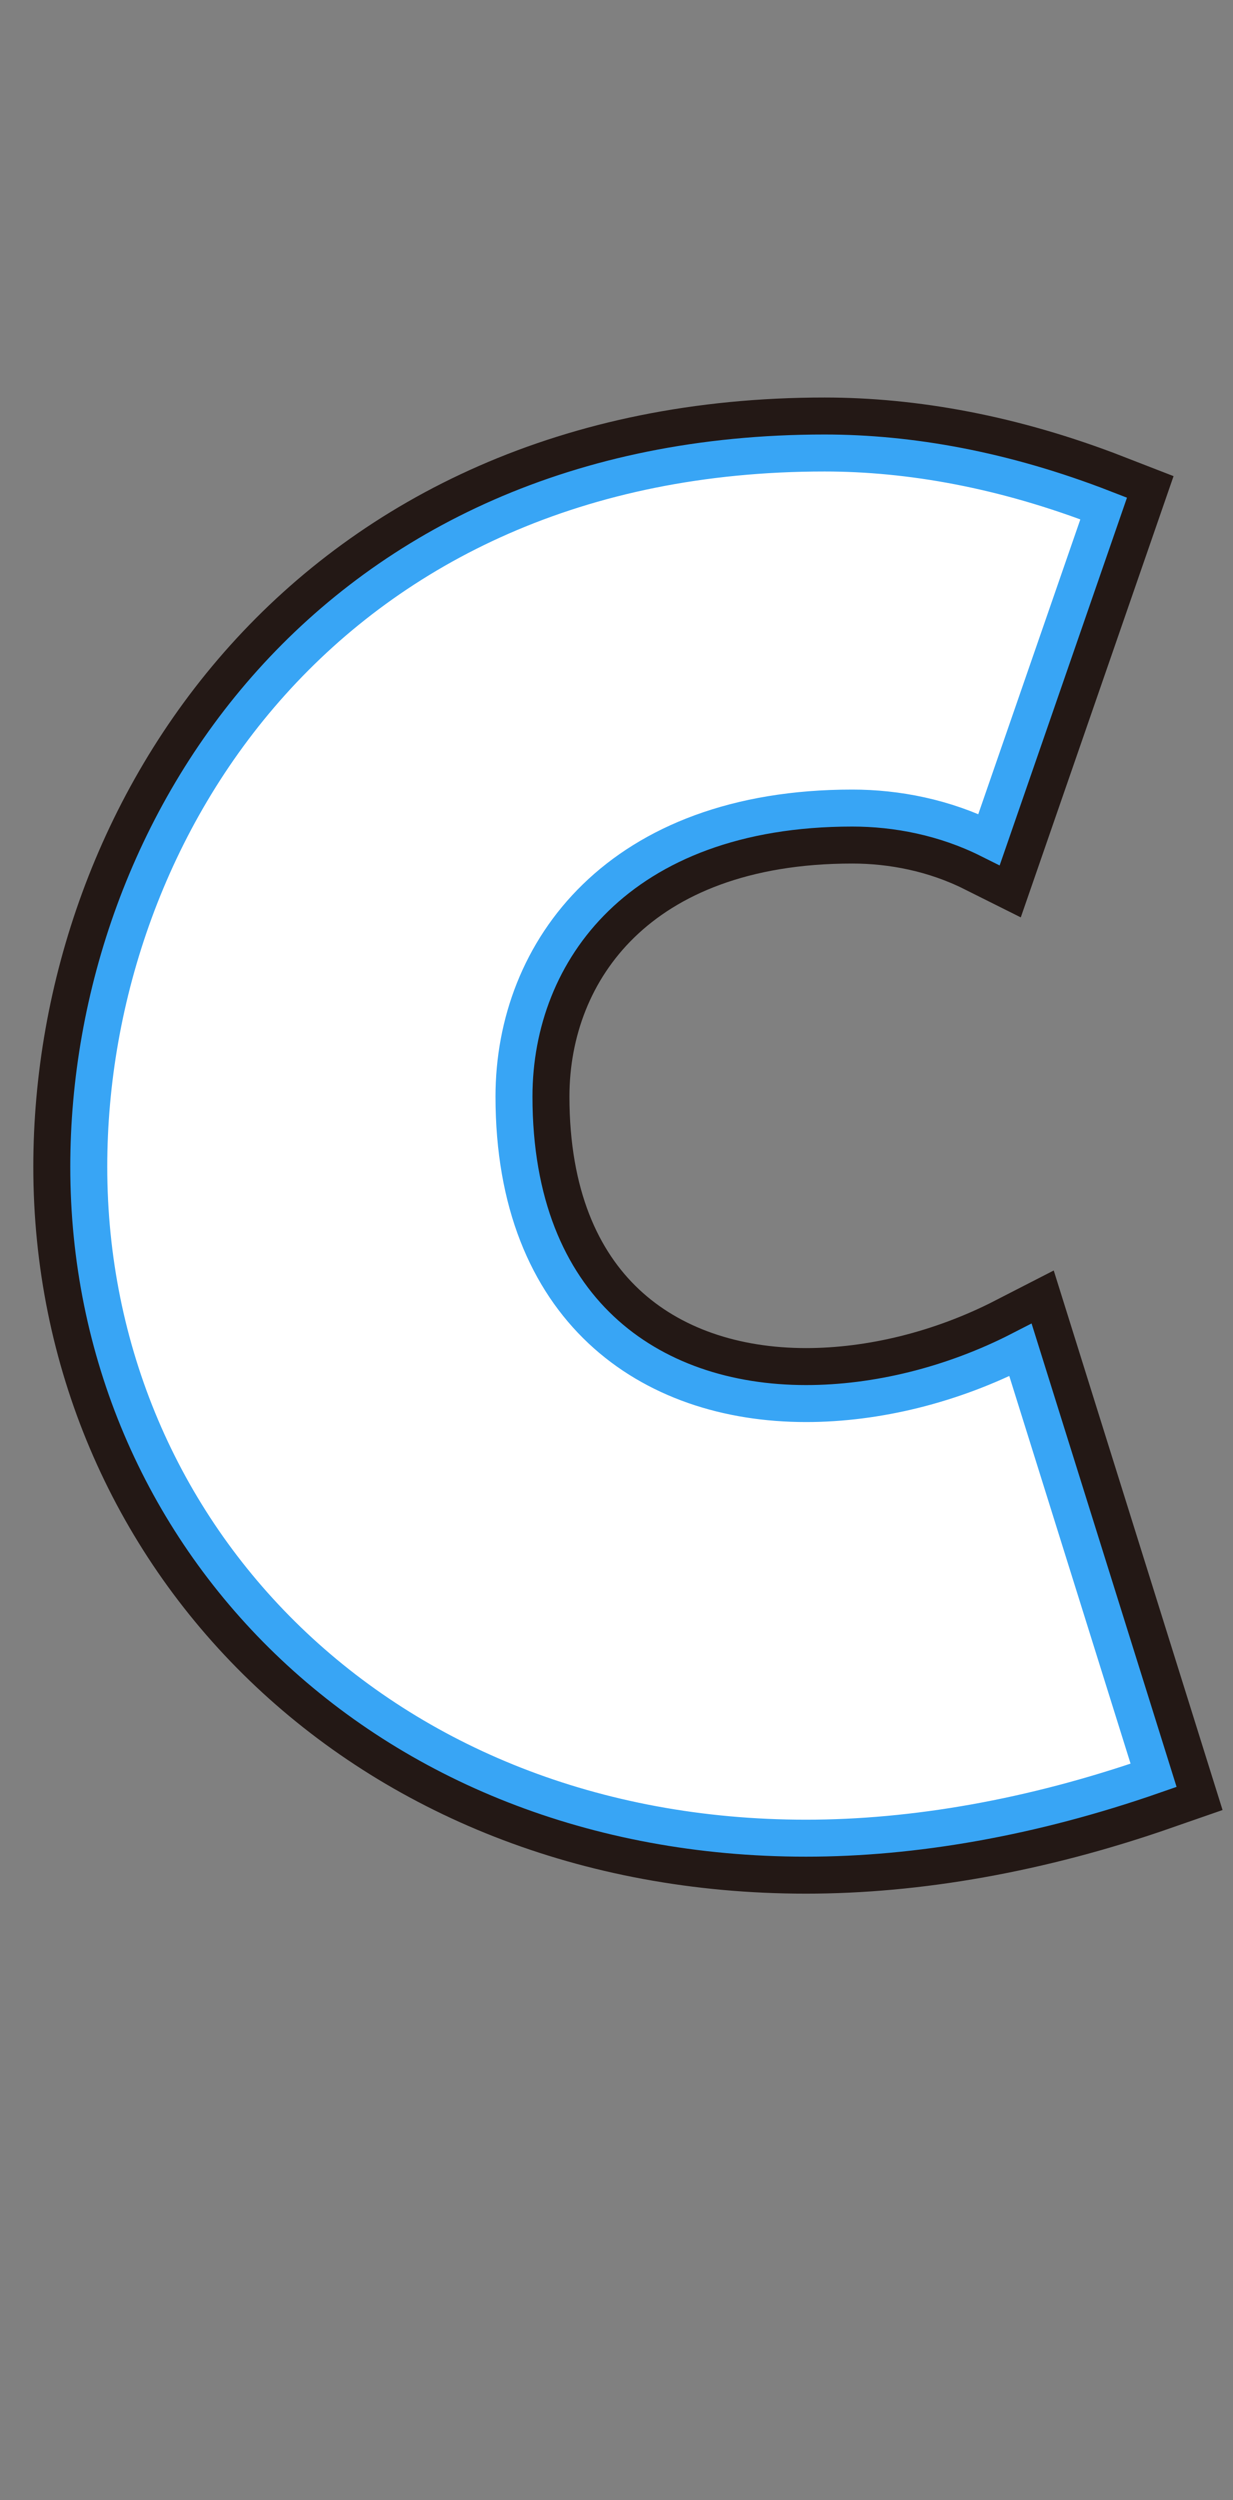 <svg viewBox="0 0 33.35 67.6" xmlns="http://www.w3.org/2000/svg"><rect x="0" y="0" width="33.35" height="67.6" fill="#808080" stroke="none"/><path d="m31.202 48c-3.3 1.15-6.5 1.7-9.4 1.7-11.501 0-19.401-8.201-19.401-18.151 0-9.201 6.551-19.301 19.901-19.301 2.3 0 4.85.45 7.55 1.5l-3.1 8.95c-1.2-.6-2.5-.85-3.7-.85-6.3 0-9.15 3.851-9.15 7.801 0 5.75 3.65 8.3 7.9 8.3 1.9 0 3.95-.5 5.8-1.45l3.6 11.501z" fill="#231815" stroke="#231815" stroke-miterlimit="10" stroke-width="3"/><path d="m31.202 48c-3.3 1.15-6.5 1.7-9.4 1.7-11.501 0-19.401-8.201-19.401-18.151 0-9.201 6.551-19.301 19.901-19.301 2.3 0 4.85.45 7.55 1.5l-3.1 8.95c-1.2-.6-2.5-.85-3.7-.85-6.3 0-9.15 3.851-9.15 7.801 0 5.75 3.65 8.3 7.9 8.3 1.9 0 3.95-.5 5.8-1.45l3.6 11.501z" fill="#fff"/><path d="m31.202 48c-3.3 1.15-6.5 1.7-9.4 1.7-11.501 0-19.401-8.201-19.401-18.151 0-9.201 6.551-19.301 19.901-19.301 2.3 0 4.85.45 7.55 1.5l-3.1 8.95c-1.2-.6-2.5-.85-3.7-.85-6.3 0-9.15 3.851-9.15 7.801 0 5.75 3.65 8.3 7.9 8.3 1.9 0 3.95-.5 5.8-1.45l3.6 11.501z" fill="none" stroke="#38a5f5"/></svg>